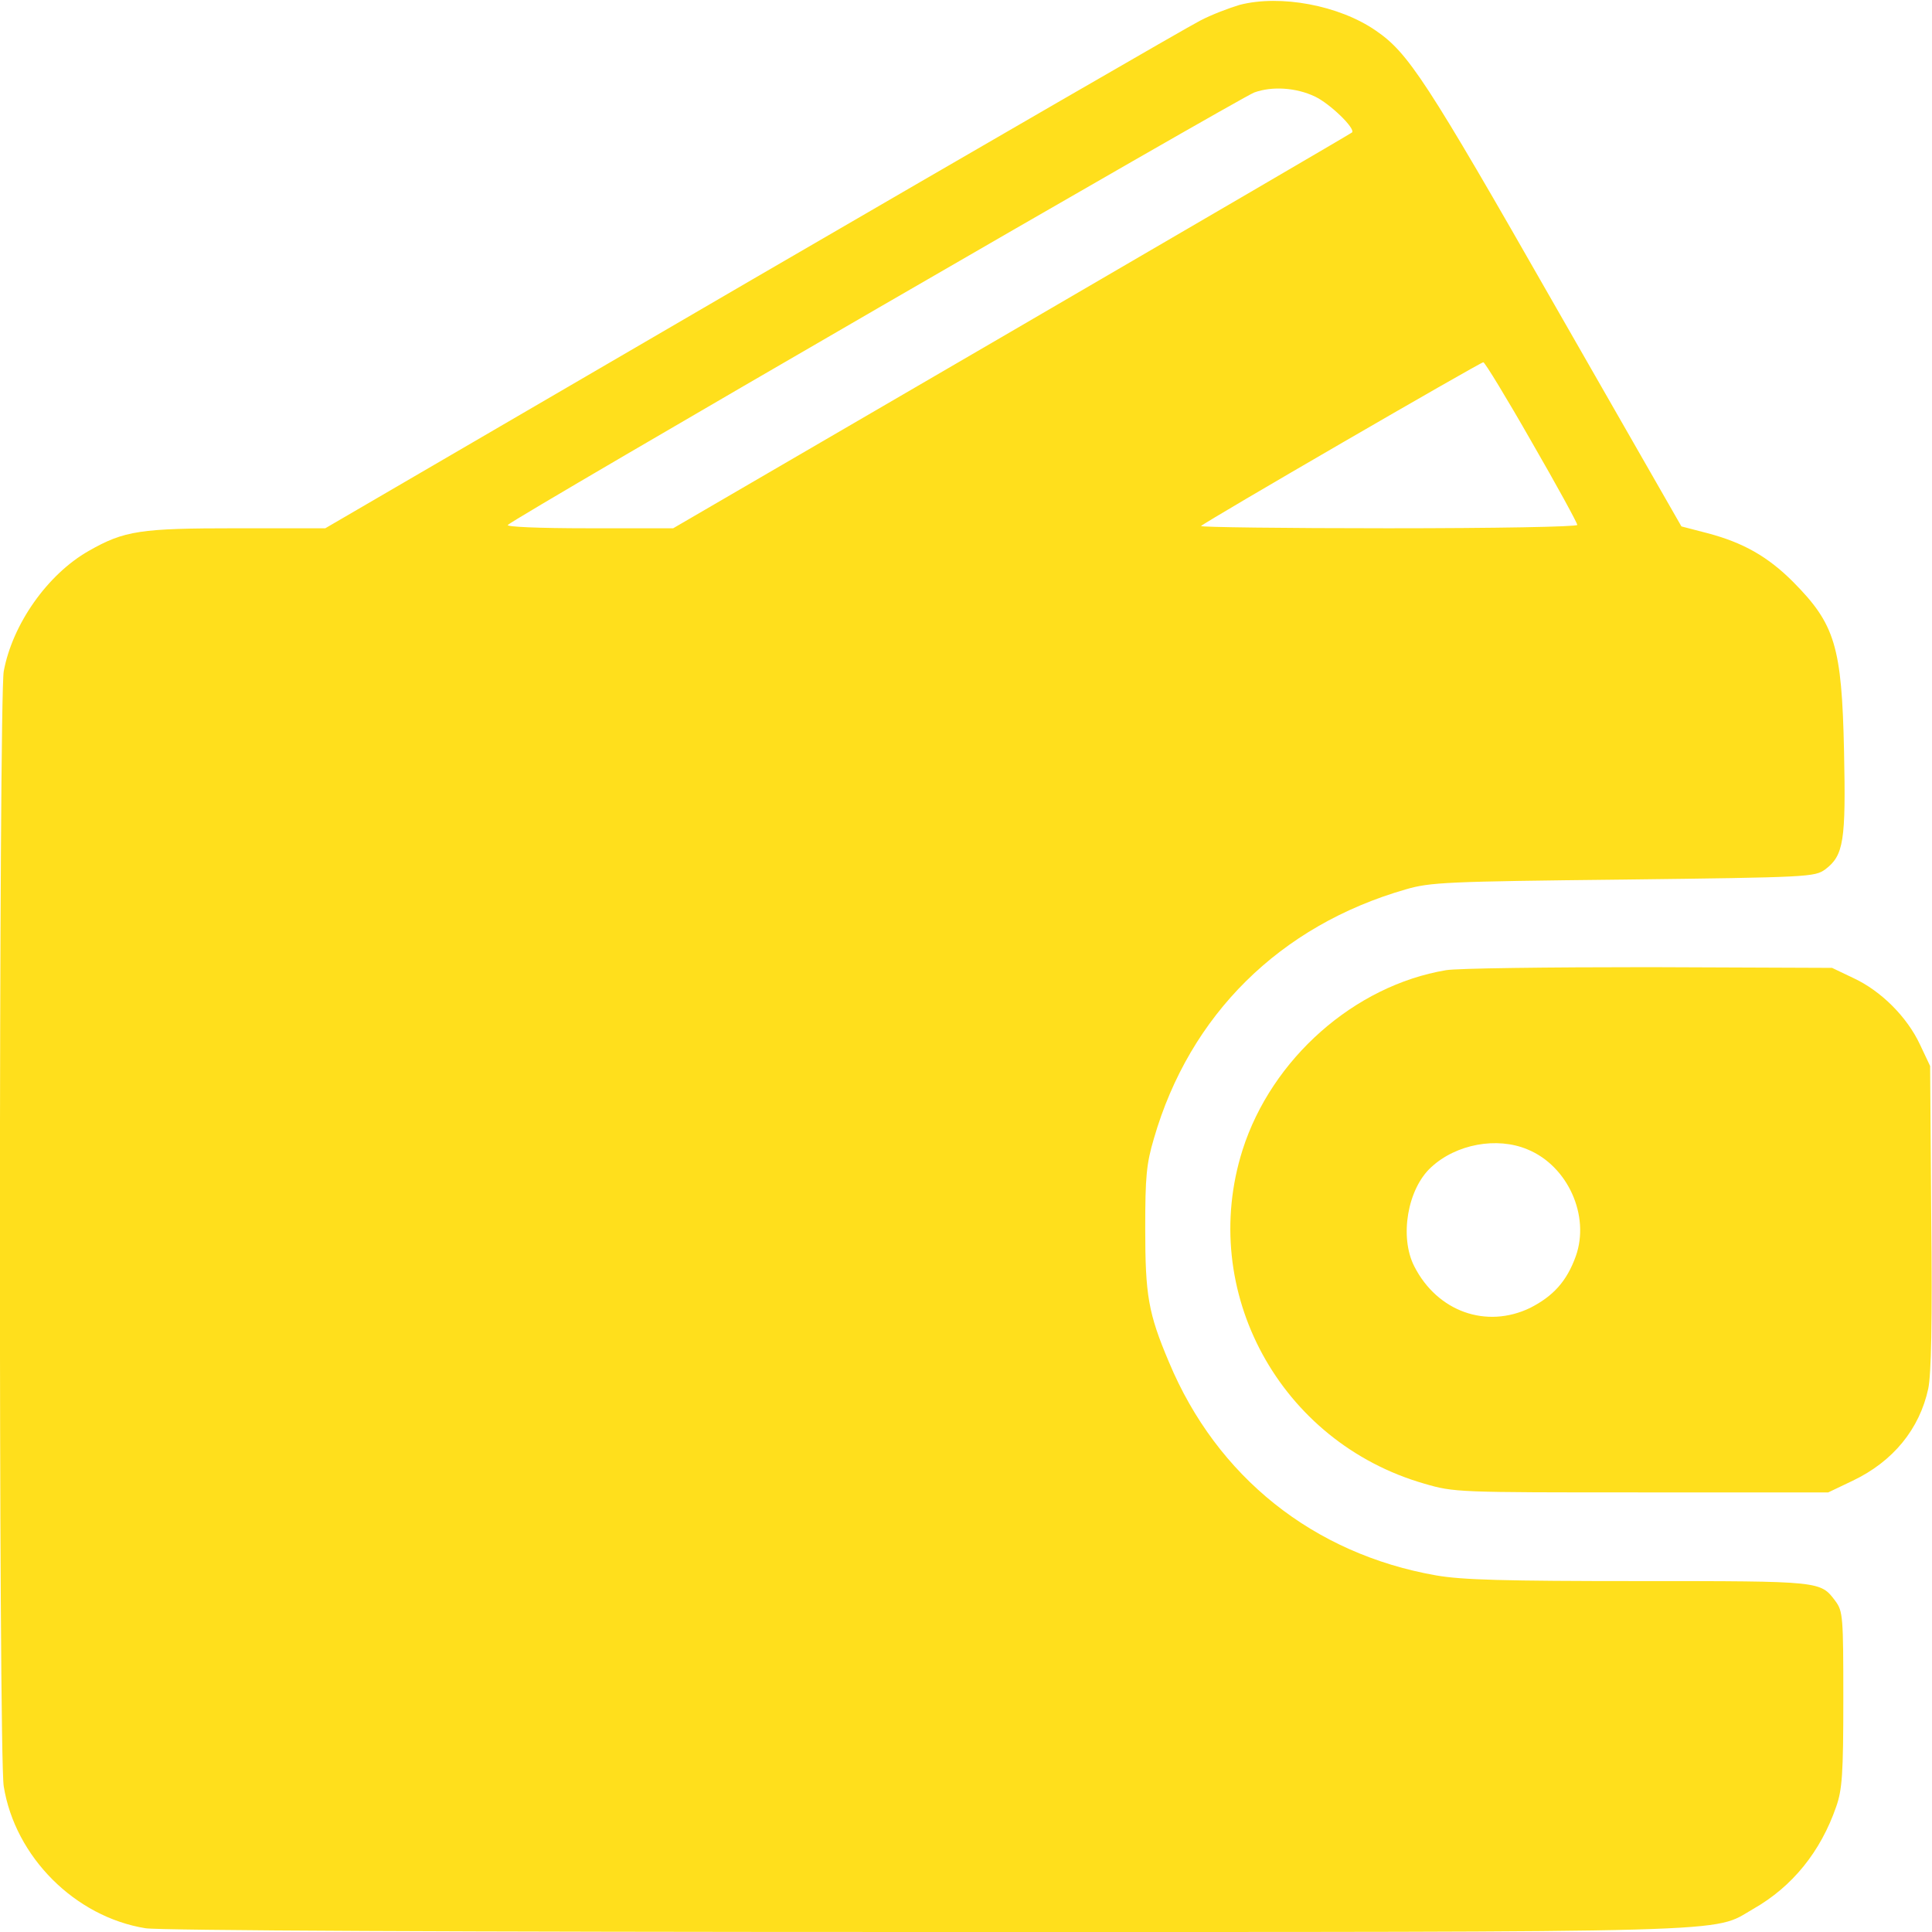 <?xml version="1.0" encoding="UTF-8"?> <svg xmlns="http://www.w3.org/2000/svg" width="30" height="30" viewBox="0 0 30 30" fill="none"> <g clip-path="url(#clip0_154_172)"> <path d="M19.248 0.076C19.09 0.123 18.808 0.229 18.633 0.322C18.457 0.41 15.328 2.221 11.678 4.342L5.051 8.203H3.679C2.179 8.203 1.933 8.238 1.377 8.555C0.738 8.918 0.193 9.692 0.058 10.424C-0.018 10.846 -0.024 27.264 0.058 27.738C0.234 28.834 1.166 29.766 2.261 29.942C2.478 29.977 7.09 30 14.355 30C27.258 30 26.572 30.018 27.222 29.643C27.832 29.297 28.271 28.752 28.512 28.055C28.605 27.791 28.623 27.551 28.623 26.385C28.623 25.102 28.617 25.02 28.5 24.861C28.265 24.551 28.295 24.551 25.453 24.551C23.355 24.551 22.705 24.533 22.301 24.463C20.396 24.129 18.896 22.934 18.152 21.152C17.83 20.391 17.783 20.115 17.783 19.072C17.783 18.276 17.801 18.07 17.918 17.678C18.474 15.756 19.875 14.373 21.826 13.811C22.207 13.699 22.465 13.688 25.207 13.658C28.101 13.623 28.177 13.617 28.342 13.5C28.629 13.283 28.664 13.061 28.634 11.66C28.599 10.031 28.494 9.692 27.843 9.035C27.451 8.643 27.07 8.426 26.513 8.279L26.109 8.174L24.129 4.717C22.142 1.236 21.867 0.82 21.363 0.475C20.795 0.082 19.881 -0.088 19.248 0.076ZM20.42 1.5C20.654 1.611 21.052 1.998 20.994 2.057C20.965 2.08 18.586 3.469 15.697 5.151L10.453 8.203H9.14C8.344 8.203 7.851 8.18 7.886 8.151C8.01 8.027 19.254 1.518 19.476 1.436C19.752 1.336 20.127 1.359 20.42 1.5ZM23.783 6.861C24.176 7.541 24.492 8.121 24.492 8.151C24.492 8.18 23.226 8.203 21.551 8.203C19.933 8.203 18.627 8.186 18.65 8.168C18.709 8.104 22.986 5.625 23.033 5.625C23.056 5.625 23.396 6.182 23.783 6.861Z" fill="#FFDF1C"></path> <path d="M22.453 15.065C21.029 15.305 19.746 16.441 19.295 17.854C18.598 20.051 19.875 22.395 22.119 23.039C22.582 23.174 22.635 23.174 25.488 23.174H28.389L28.77 22.992C29.397 22.693 29.807 22.189 29.942 21.562C29.988 21.34 30.006 20.537 29.988 18.896L29.971 16.553L29.813 16.219C29.613 15.791 29.209 15.387 28.781 15.188L28.448 15.029L25.606 15.018C24.041 15.018 22.623 15.035 22.453 15.065ZM23.719 17.848C24.346 18.105 24.692 18.879 24.469 19.506C24.328 19.898 24.117 20.127 23.76 20.309C23.08 20.637 22.319 20.367 21.961 19.664C21.727 19.207 21.856 18.457 22.225 18.123C22.611 17.766 23.244 17.648 23.719 17.848Z" fill="#FFDF1C"></path> </g> <defs> <clipPath id="clip0_154_172"> <rect width="30" height="30" fill="white"></rect> </clipPath> </defs> </svg> 